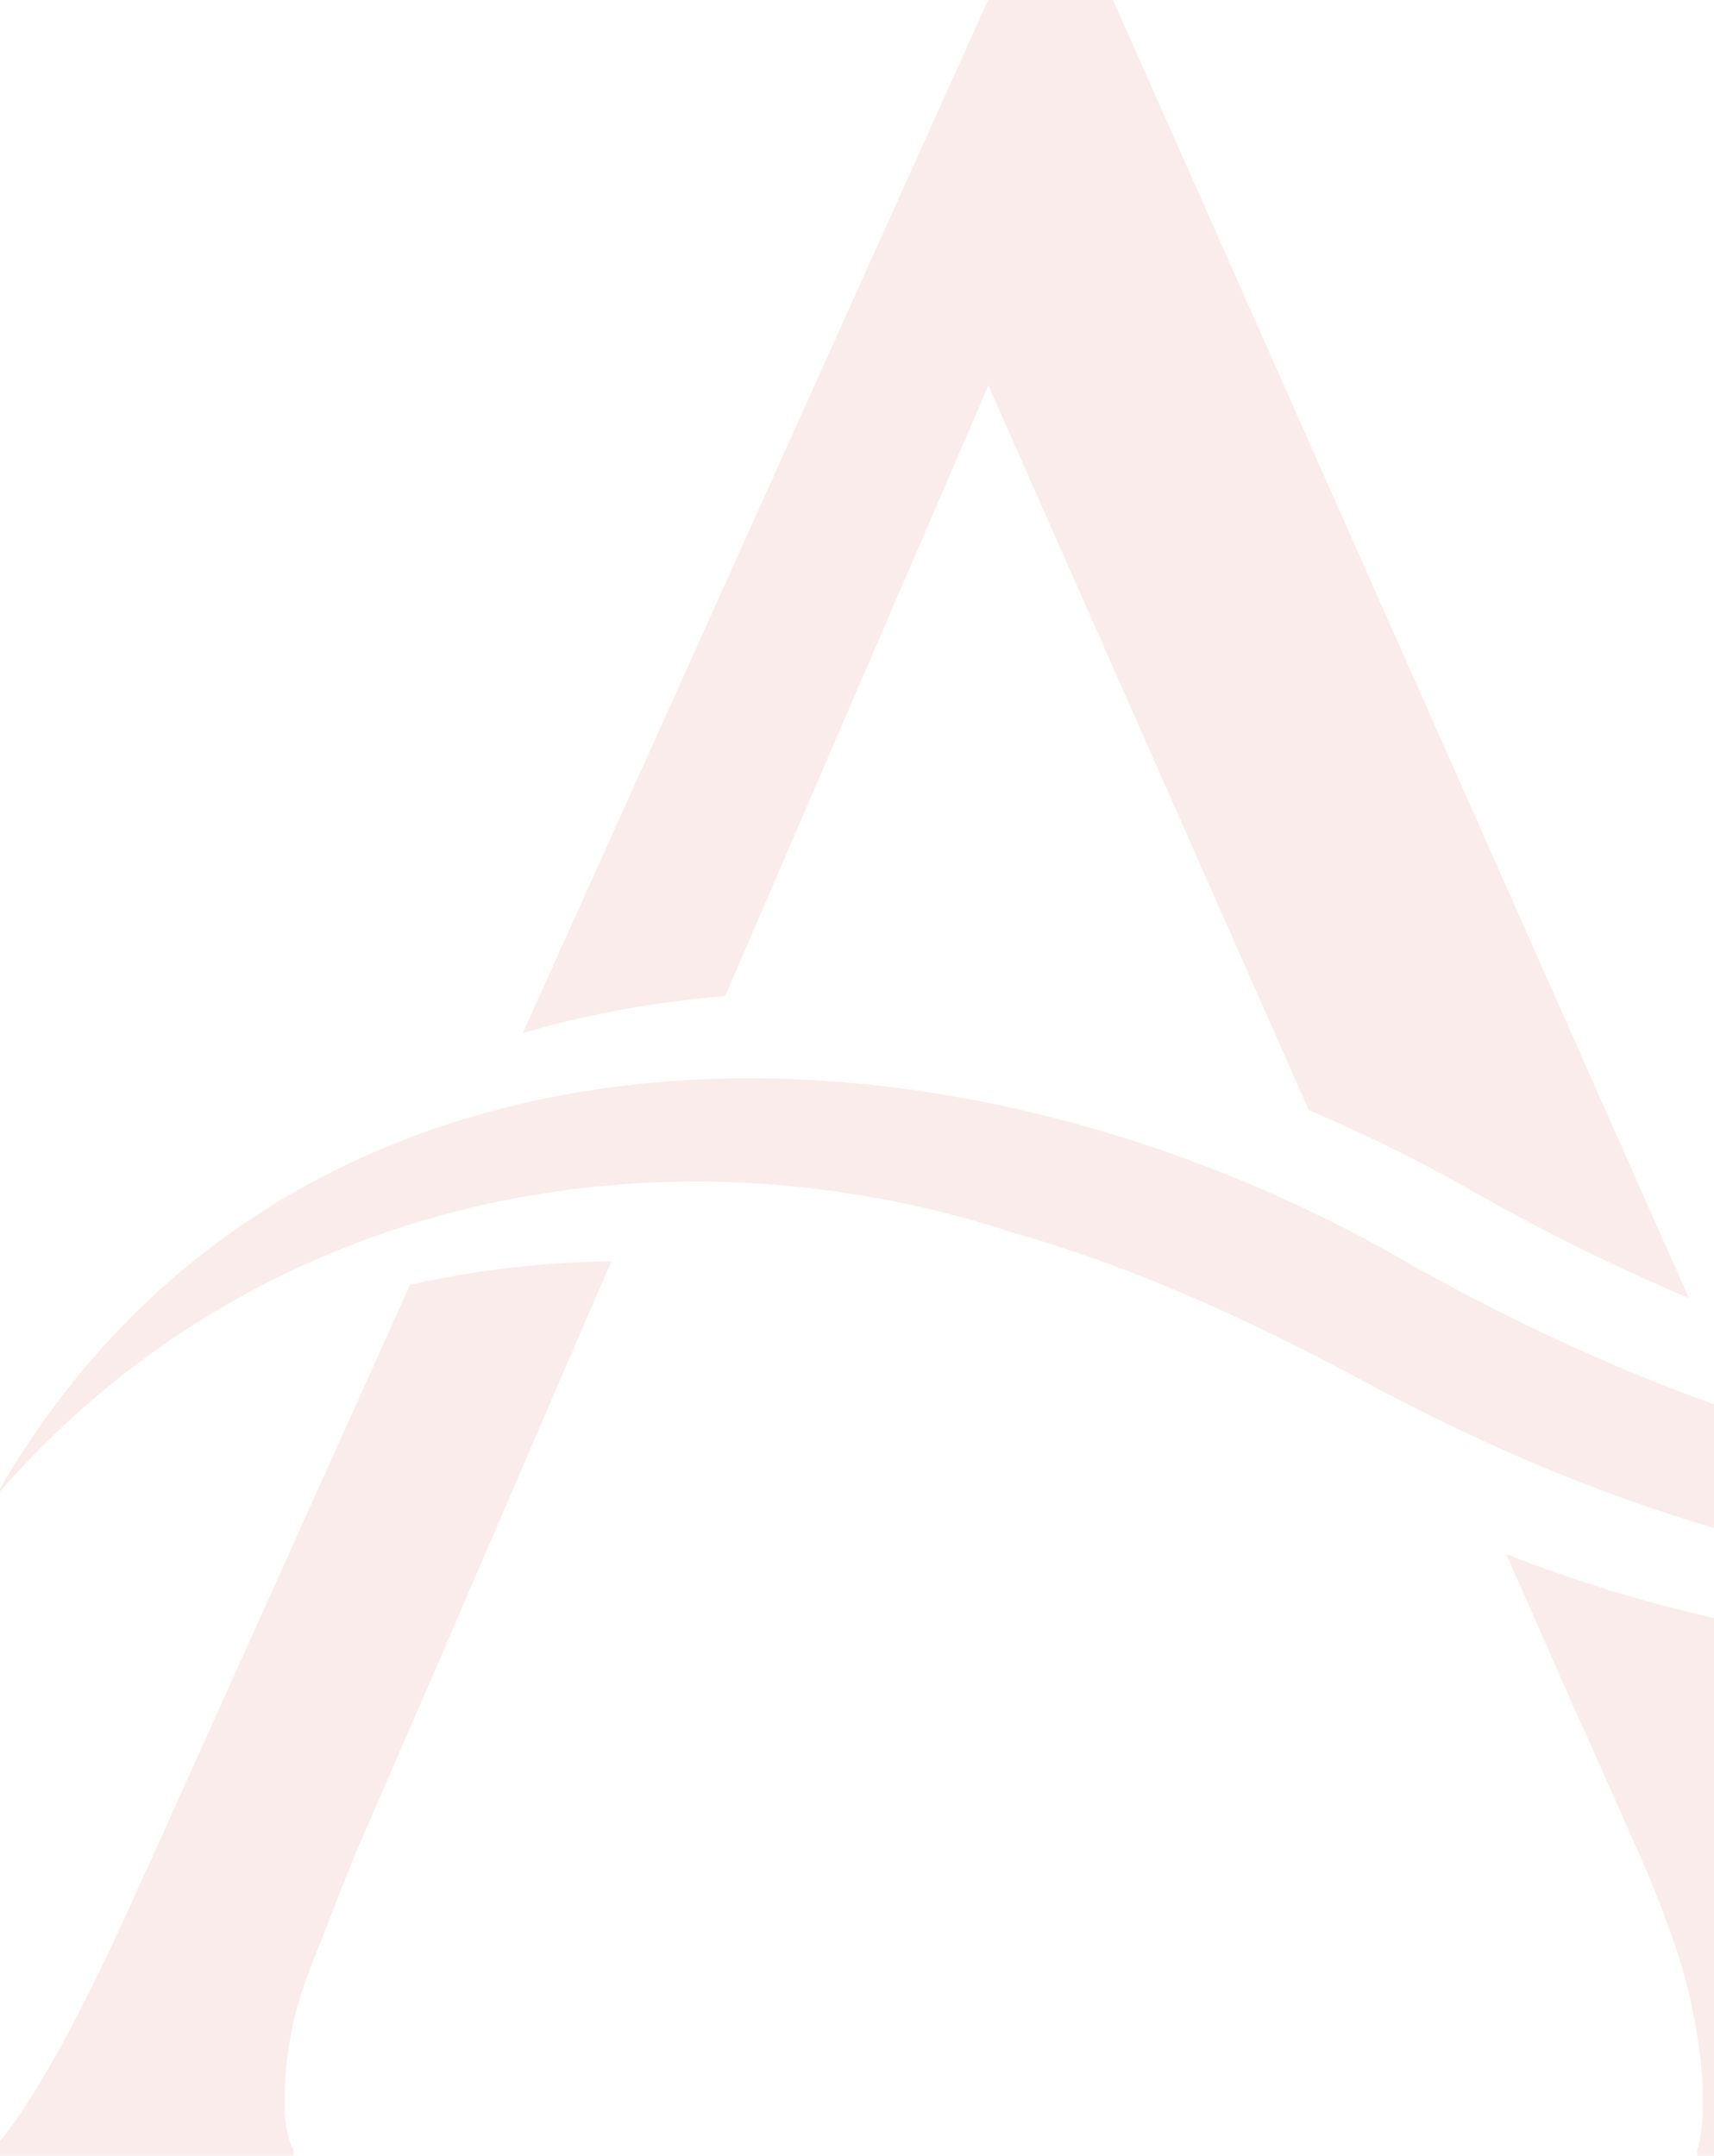 <?xml version="1.0" encoding="UTF-8" standalone="no"?>
<svg xmlns:inkscape="http://www.inkscape.org/namespaces/inkscape" xmlns:sodipodi="http://sodipodi.sourceforge.net/DTD/sodipodi-0.dtd" xmlns="http://www.w3.org/2000/svg" xmlns:svg="http://www.w3.org/2000/svg" width="947.678" height="1191.71" viewBox="0 0 947.678 1191.71" fill="none" version="1.1" id="svg4" sodipodi:docname="Group 187.svg" inkscape:version="1.3.2 (091e20e, 2023-11-25, custom)">
  <defs id="defs4">
    <clipPath id="clipPath4">
      <rect style="fill:#f1ede2;fill-opacity:0.003;stroke:none;stroke-width:2.148" id="rect5" width="947.678" height="1199.019" x="4.12" y="4.12"></rect>
    </clipPath>
  </defs>
  <g opacity="0.12" id="g4" clip-path="url(#clipPath4)" transform="translate(-4.12,-4.12)">
    <path d="m 550.647,217.255 174.428,394.45 2.606,5.962 c 29.226,12.67 57.708,26.272 85.073,41.737 40.768,23.477 82.653,44.345 125.096,62.233 L 617.663,0 H 552.322 L 293.194,575.185 c 36.3,-10.62 73.904,-17.328 111.879,-20.496 l 145.574,-337.62 z" fill="#d25f57" id="path1"></path>
    <path d="m 84.887,1038.02 c -17.499,39.68 -33.508,72.85 -48.214,99.31 C 21.966,1163.79 9.68,1182.05 0,1192.48 v 3.35 h 166.423 v -3.35 c -1.117,-1.68 -2.234,-4.84 -3.351,-9.32 -1.117,-4.47 -1.675,-10.43 -1.675,-17.51 0,-24.41 4.654,-48.82 13.962,-72.67 9.307,-23.85 17.87,-46.02 26.061,-66.14 l 41.327,-95.029 82.839,-192.287 16.568,-38.197 c -37.417,0.559 -74.462,4.658 -111.321,13.043 L 84.887,1038.39 Z" fill="#d25f57" id="path2"></path>
    <path d="m 879.026,958.642 -42.257,-95.399 75.579,169.927 c 13.031,30.56 21.967,55.9 26.434,76.39 4.468,20.5 6.888,39.13 6.888,55.9 0,4.29 -0.186,9.32 -0.745,14.72 -0.558,5.41 -1.303,9.5 -2.42,12.3 v 3.35 h 223.575 v -3.35 c -2.79,-3.35 -7.82,-10.81 -15.45,-22.92 -7.64,-12.11 -16.38,-26.64 -26.06,-44.16 -9.68,-17.51 -20.3,-37.08 -31.46,-59.25 -11.17,-22.17 -21.97,-44.72 -32.21,-68.194 l -38.53,-86.827 C 958.887,902.744 895.966,886.534 836.955,863.243 l 42.257,95.399 z" fill="#d25f57" id="path3"></path>
    <path d="M 1.675,831.196 C 166.051,543.137 529.799,553.013 787.81,705.24 c 121.187,67.077 253.17,116.453 389.81,118.316 135.52,2.609 273.83,-52.171 371.38,-157.444 -75.21,123.347 -220.59,202.721 -369.7,210.174 C 1028.88,885.975 882.563,835.109 755.047,765.982 693.988,733.375 631.067,704.495 565.354,685.862 367.099,620.649 143.898,666.112 1.675,831.382 Z" fill="#d25f57" id="path4"></path>
  </g>
</svg>

